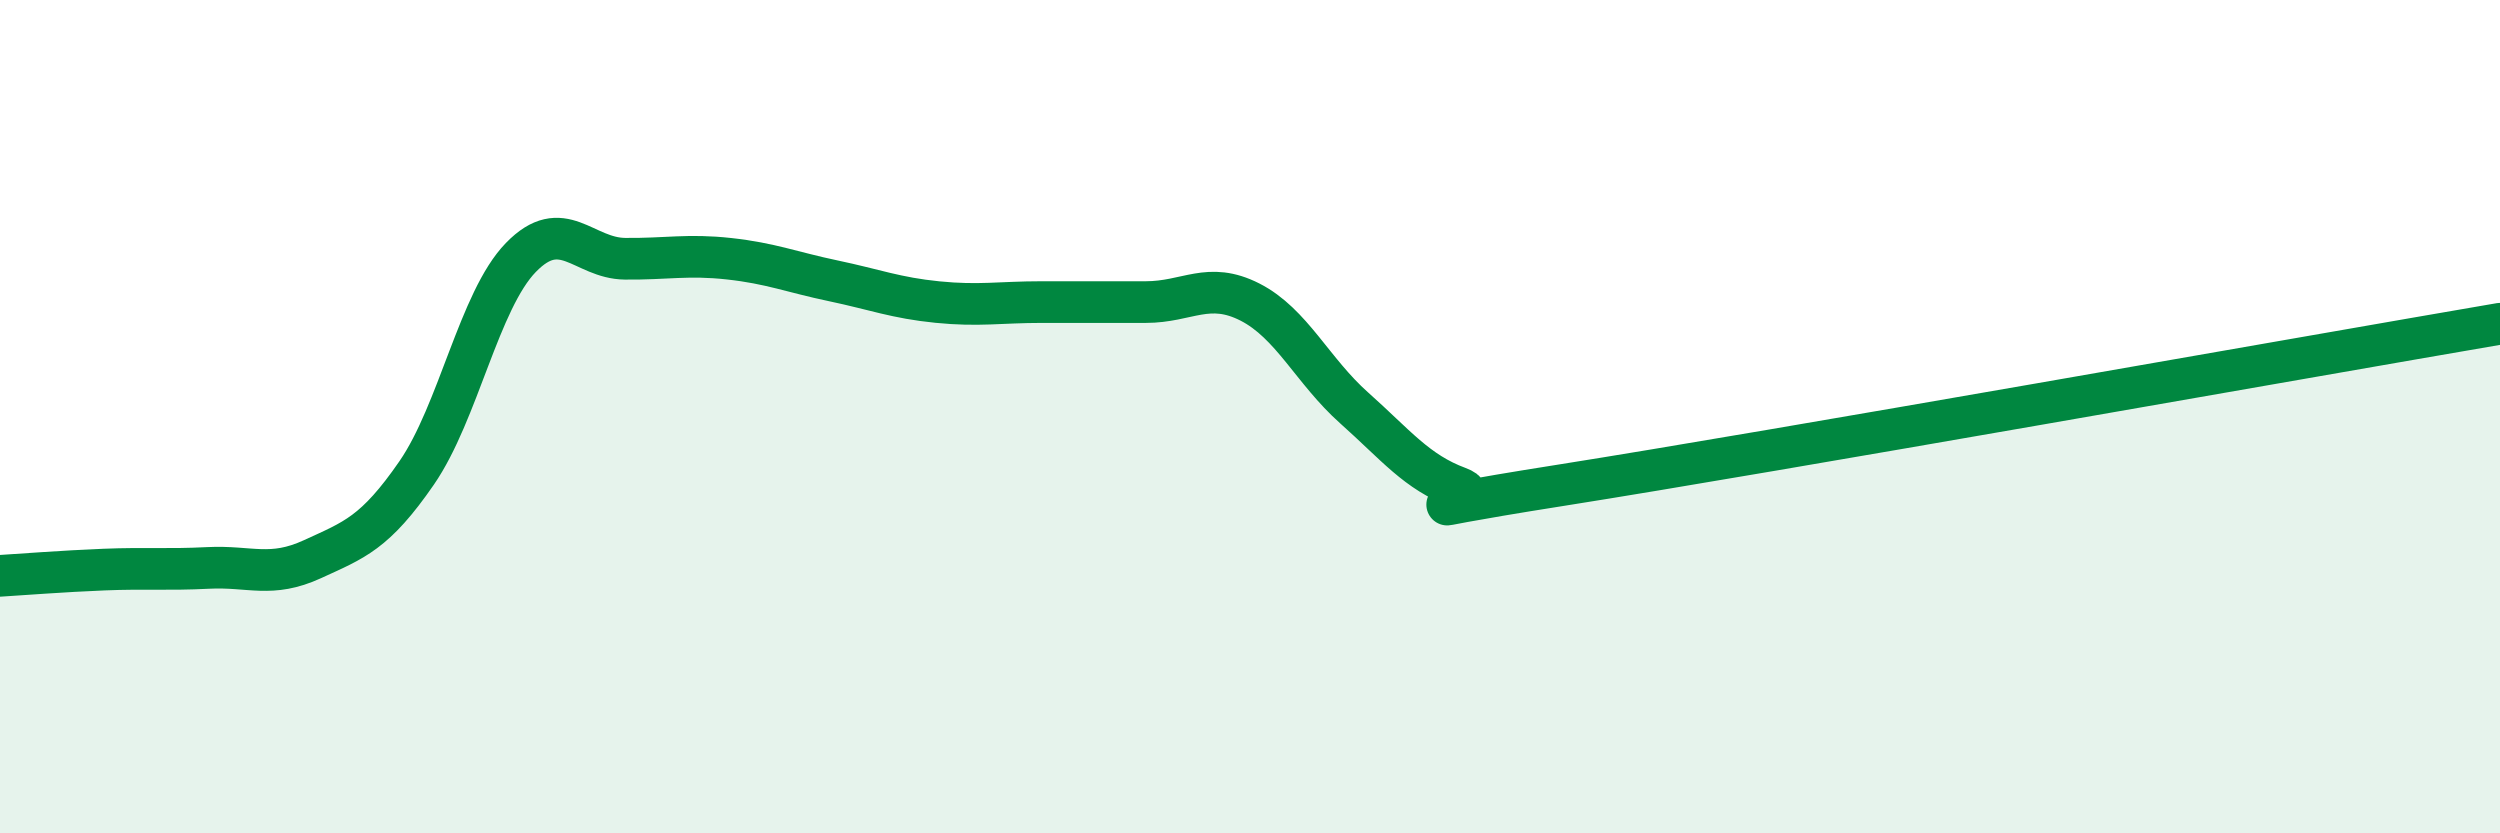 
    <svg width="60" height="20" viewBox="0 0 60 20" xmlns="http://www.w3.org/2000/svg">
      <path
        d="M 0,13.82 C 0.5,13.79 1.5,13.71 2.5,13.67 C 3.5,13.63 4,13.68 5,13.63 C 6,13.58 6.5,13.88 7.5,13.42 C 8.5,12.96 9,12.8 10,11.35 C 11,9.9 11.5,7.21 12.5,6.18 C 13.5,5.15 14,6.2 15,6.21 C 16,6.22 16.5,6.1 17.5,6.21 C 18.5,6.32 19,6.53 20,6.74 C 21,6.95 21.5,7.15 22.5,7.25 C 23.5,7.35 24,7.25 25,7.25 C 26,7.25 26.5,7.25 27.5,7.25 C 28.5,7.25 29,6.74 30,7.25 C 31,7.76 31.5,8.9 32.5,9.79 C 33.5,10.68 34,11.33 35,11.7 C 36,12.07 32.5,12.43 37.5,11.64 C 42.5,10.85 55.5,8.54 60,7.77L60 20L0 20Z"
        fill="#008740"
        opacity="0.1"
        stroke-linecap="round"
        stroke-linejoin="round"
      />
      <path
        d="M 0,13.82 C 0.5,13.79 1.5,13.71 2.5,13.67 C 3.5,13.63 4,13.68 5,13.63 C 6,13.58 6.5,13.88 7.5,13.42 C 8.5,12.96 9,12.8 10,11.35 C 11,9.9 11.5,7.21 12.5,6.18 C 13.5,5.15 14,6.2 15,6.21 C 16,6.22 16.5,6.1 17.5,6.21 C 18.5,6.32 19,6.53 20,6.74 C 21,6.95 21.5,7.15 22.5,7.25 C 23.5,7.35 24,7.25 25,7.25 C 26,7.25 26.5,7.25 27.5,7.25 C 28.5,7.25 29,6.74 30,7.25 C 31,7.76 31.5,8.9 32.5,9.79 C 33.5,10.68 34,11.33 35,11.7 C 36,12.07 32.5,12.43 37.5,11.64 C 42.5,10.85 55.5,8.54 60,7.77"
        stroke="#008740"
        stroke-width="1"
        fill="none"
        stroke-linecap="round"
        stroke-linejoin="round"
      />
    </svg>
  